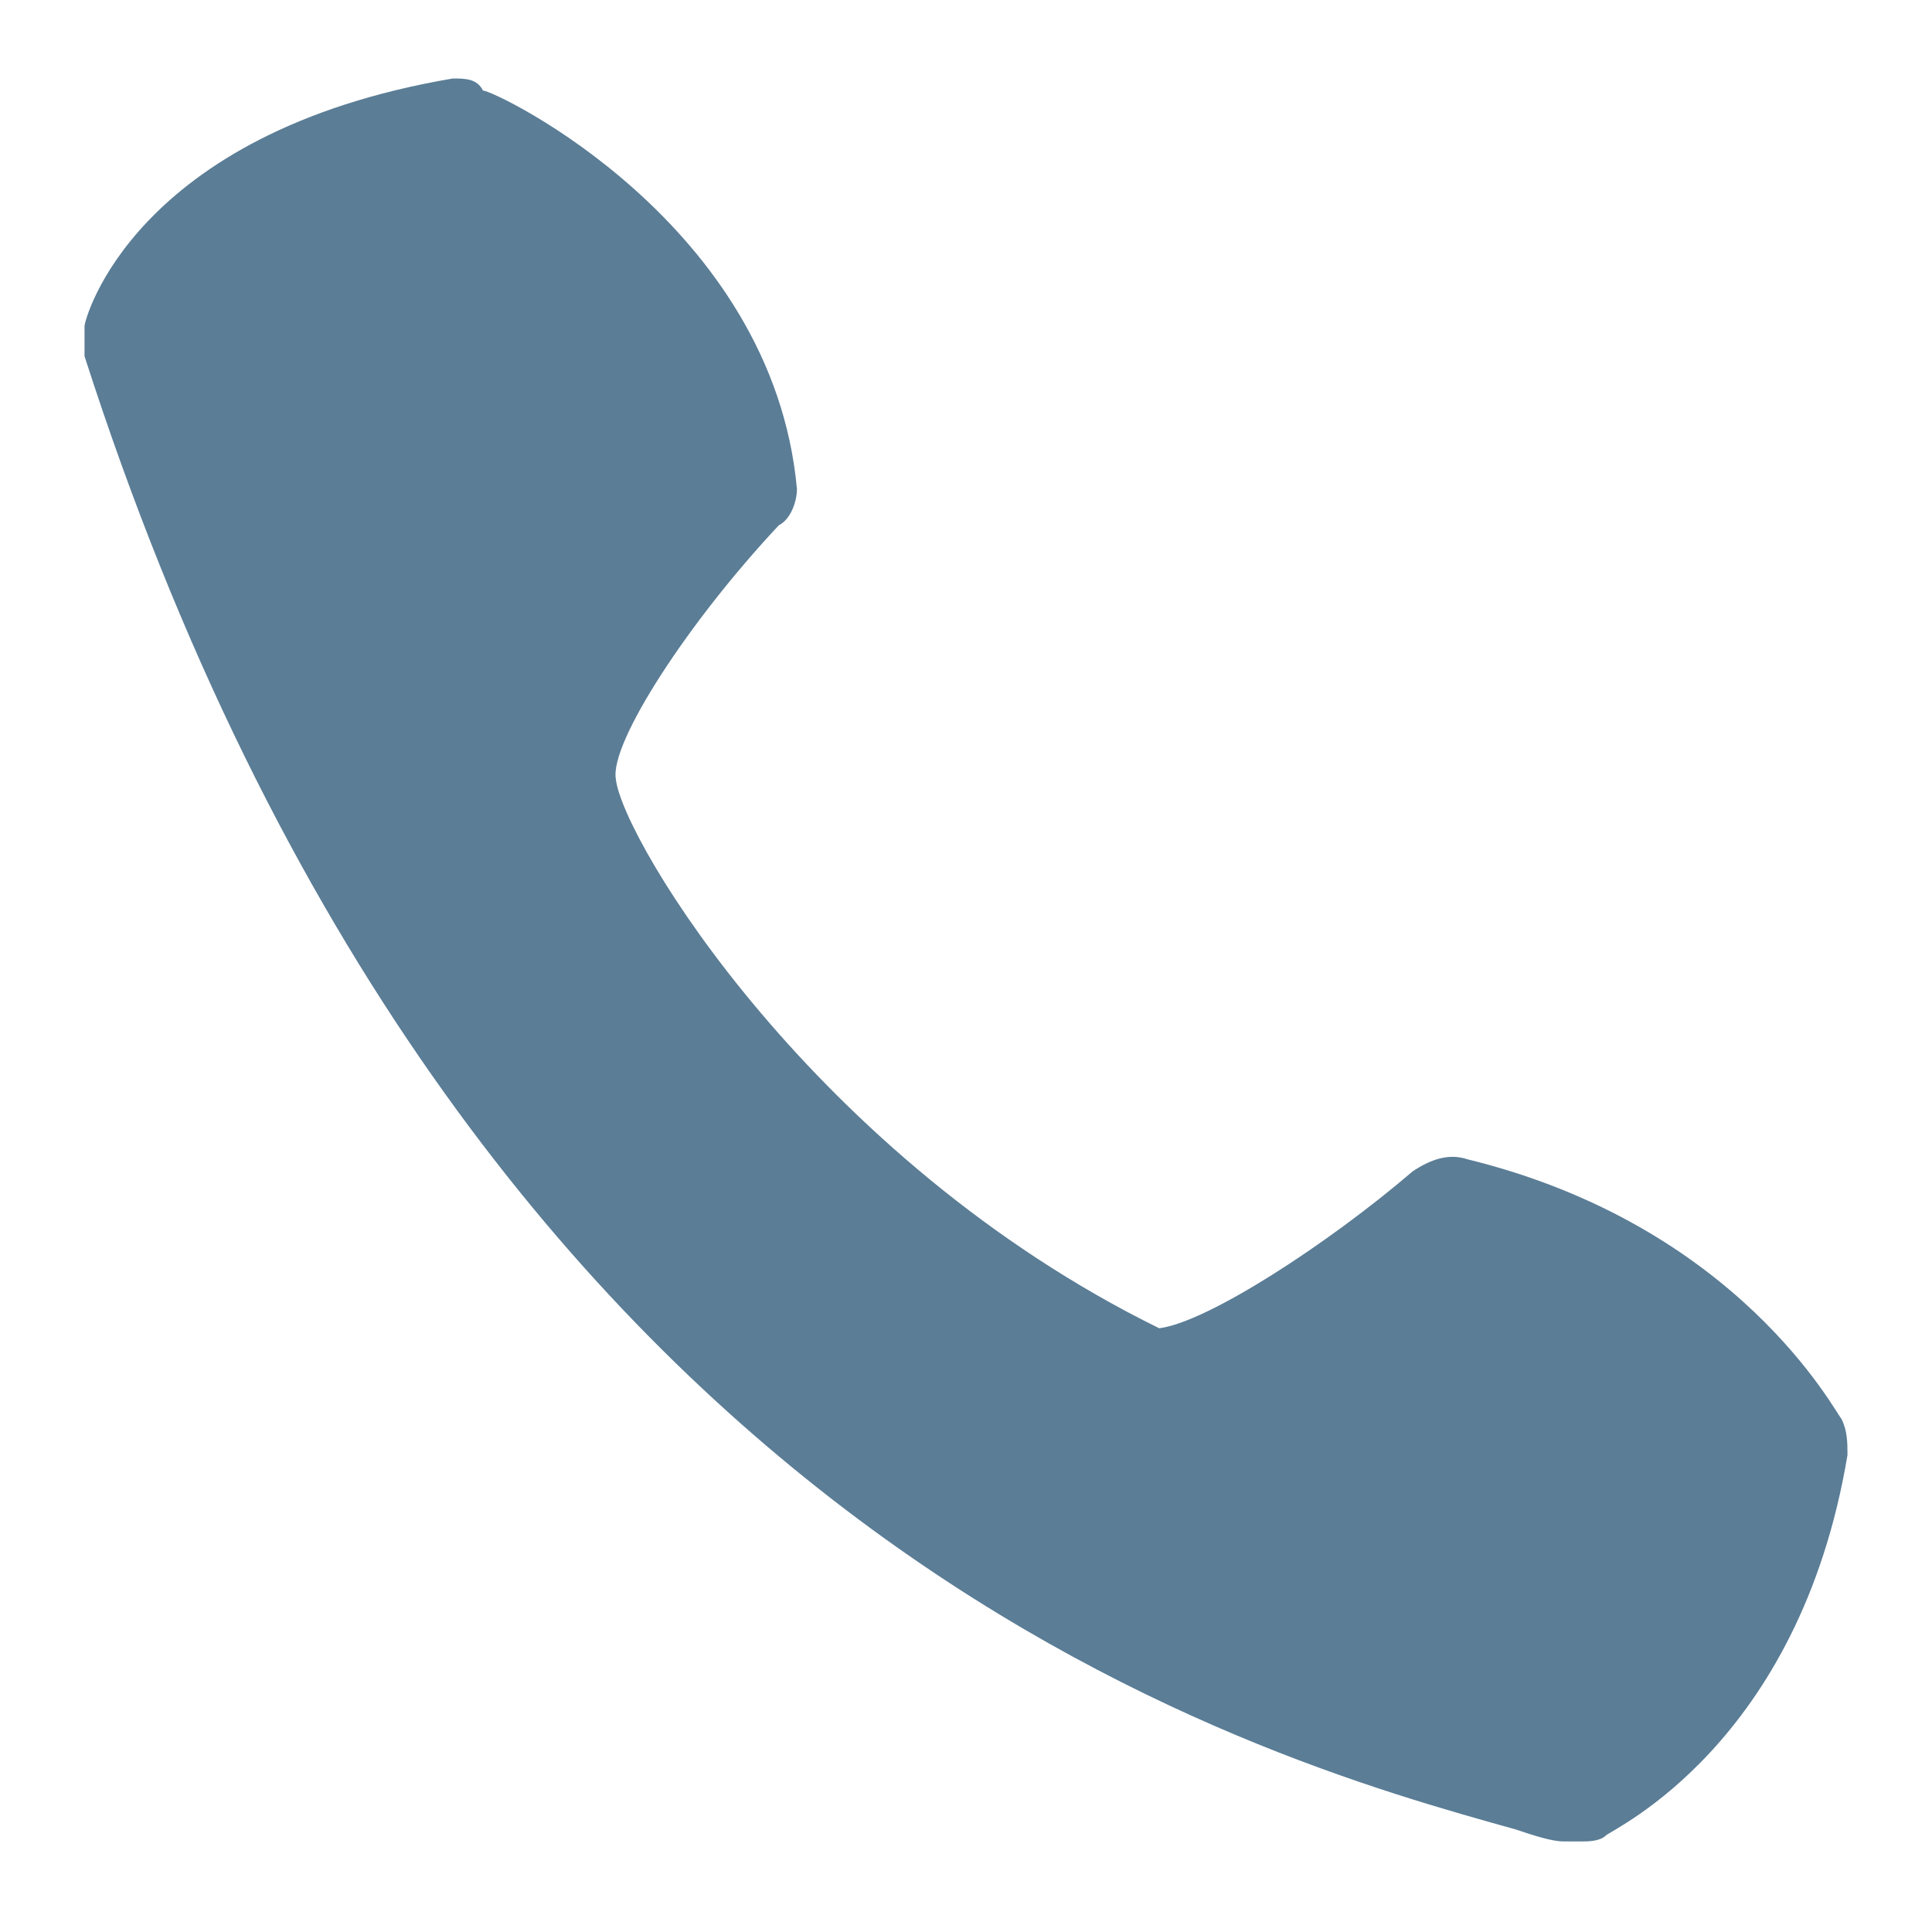 <?xml version="1.0" encoding="utf-8"?>
<!-- Generator: Adobe Illustrator 24.1.3, SVG Export Plug-In . SVG Version: 6.00 Build 0)  -->
<svg version="1.1" id="Layer_1" xmlns="http://www.w3.org/2000/svg" xmlns:xlink="http://www.w3.org/1999/xlink" x="0px" y="0px"
	 viewBox="0 0 32 32" style="enable-background:new 0 0 32 32;" xml:space="preserve">
<style type="text/css">
	.st0{fill:#5B7D96;}
</style>
<g>
	<path class="st0" d="M13.2,8.1c-0.4-4.4-5-6.6-5.2-6.6C7.9,1.3,7.7,1.3,7.5,1.3c-5.3,0.9-6.1,4-6.1,4.1c0,0.2,0,0.4,0,0.5
		c6.3,19.6,19.4,23.2,23.7,24.4c0.3,0.1,0.6,0.2,0.8,0.2c0.1,0,0.2,0,0.3,0c0.1,0,0.3,0,0.4-0.1s3.2-1.5,4-6.3c0-0.2,0-0.4-0.1-0.6
		c-0.1-0.1-1.7-3.2-6.2-4.3c-0.3-0.1-0.6,0-0.9,0.2C22,20.6,20,21.9,19.2,22c-5.7-2.8-8.9-8.1-9-9.1c-0.1-0.6,1.2-2.6,2.7-4.2
		C13.1,8.6,13.2,8.3,13.2,8.1z"/>
</g>
</svg>
